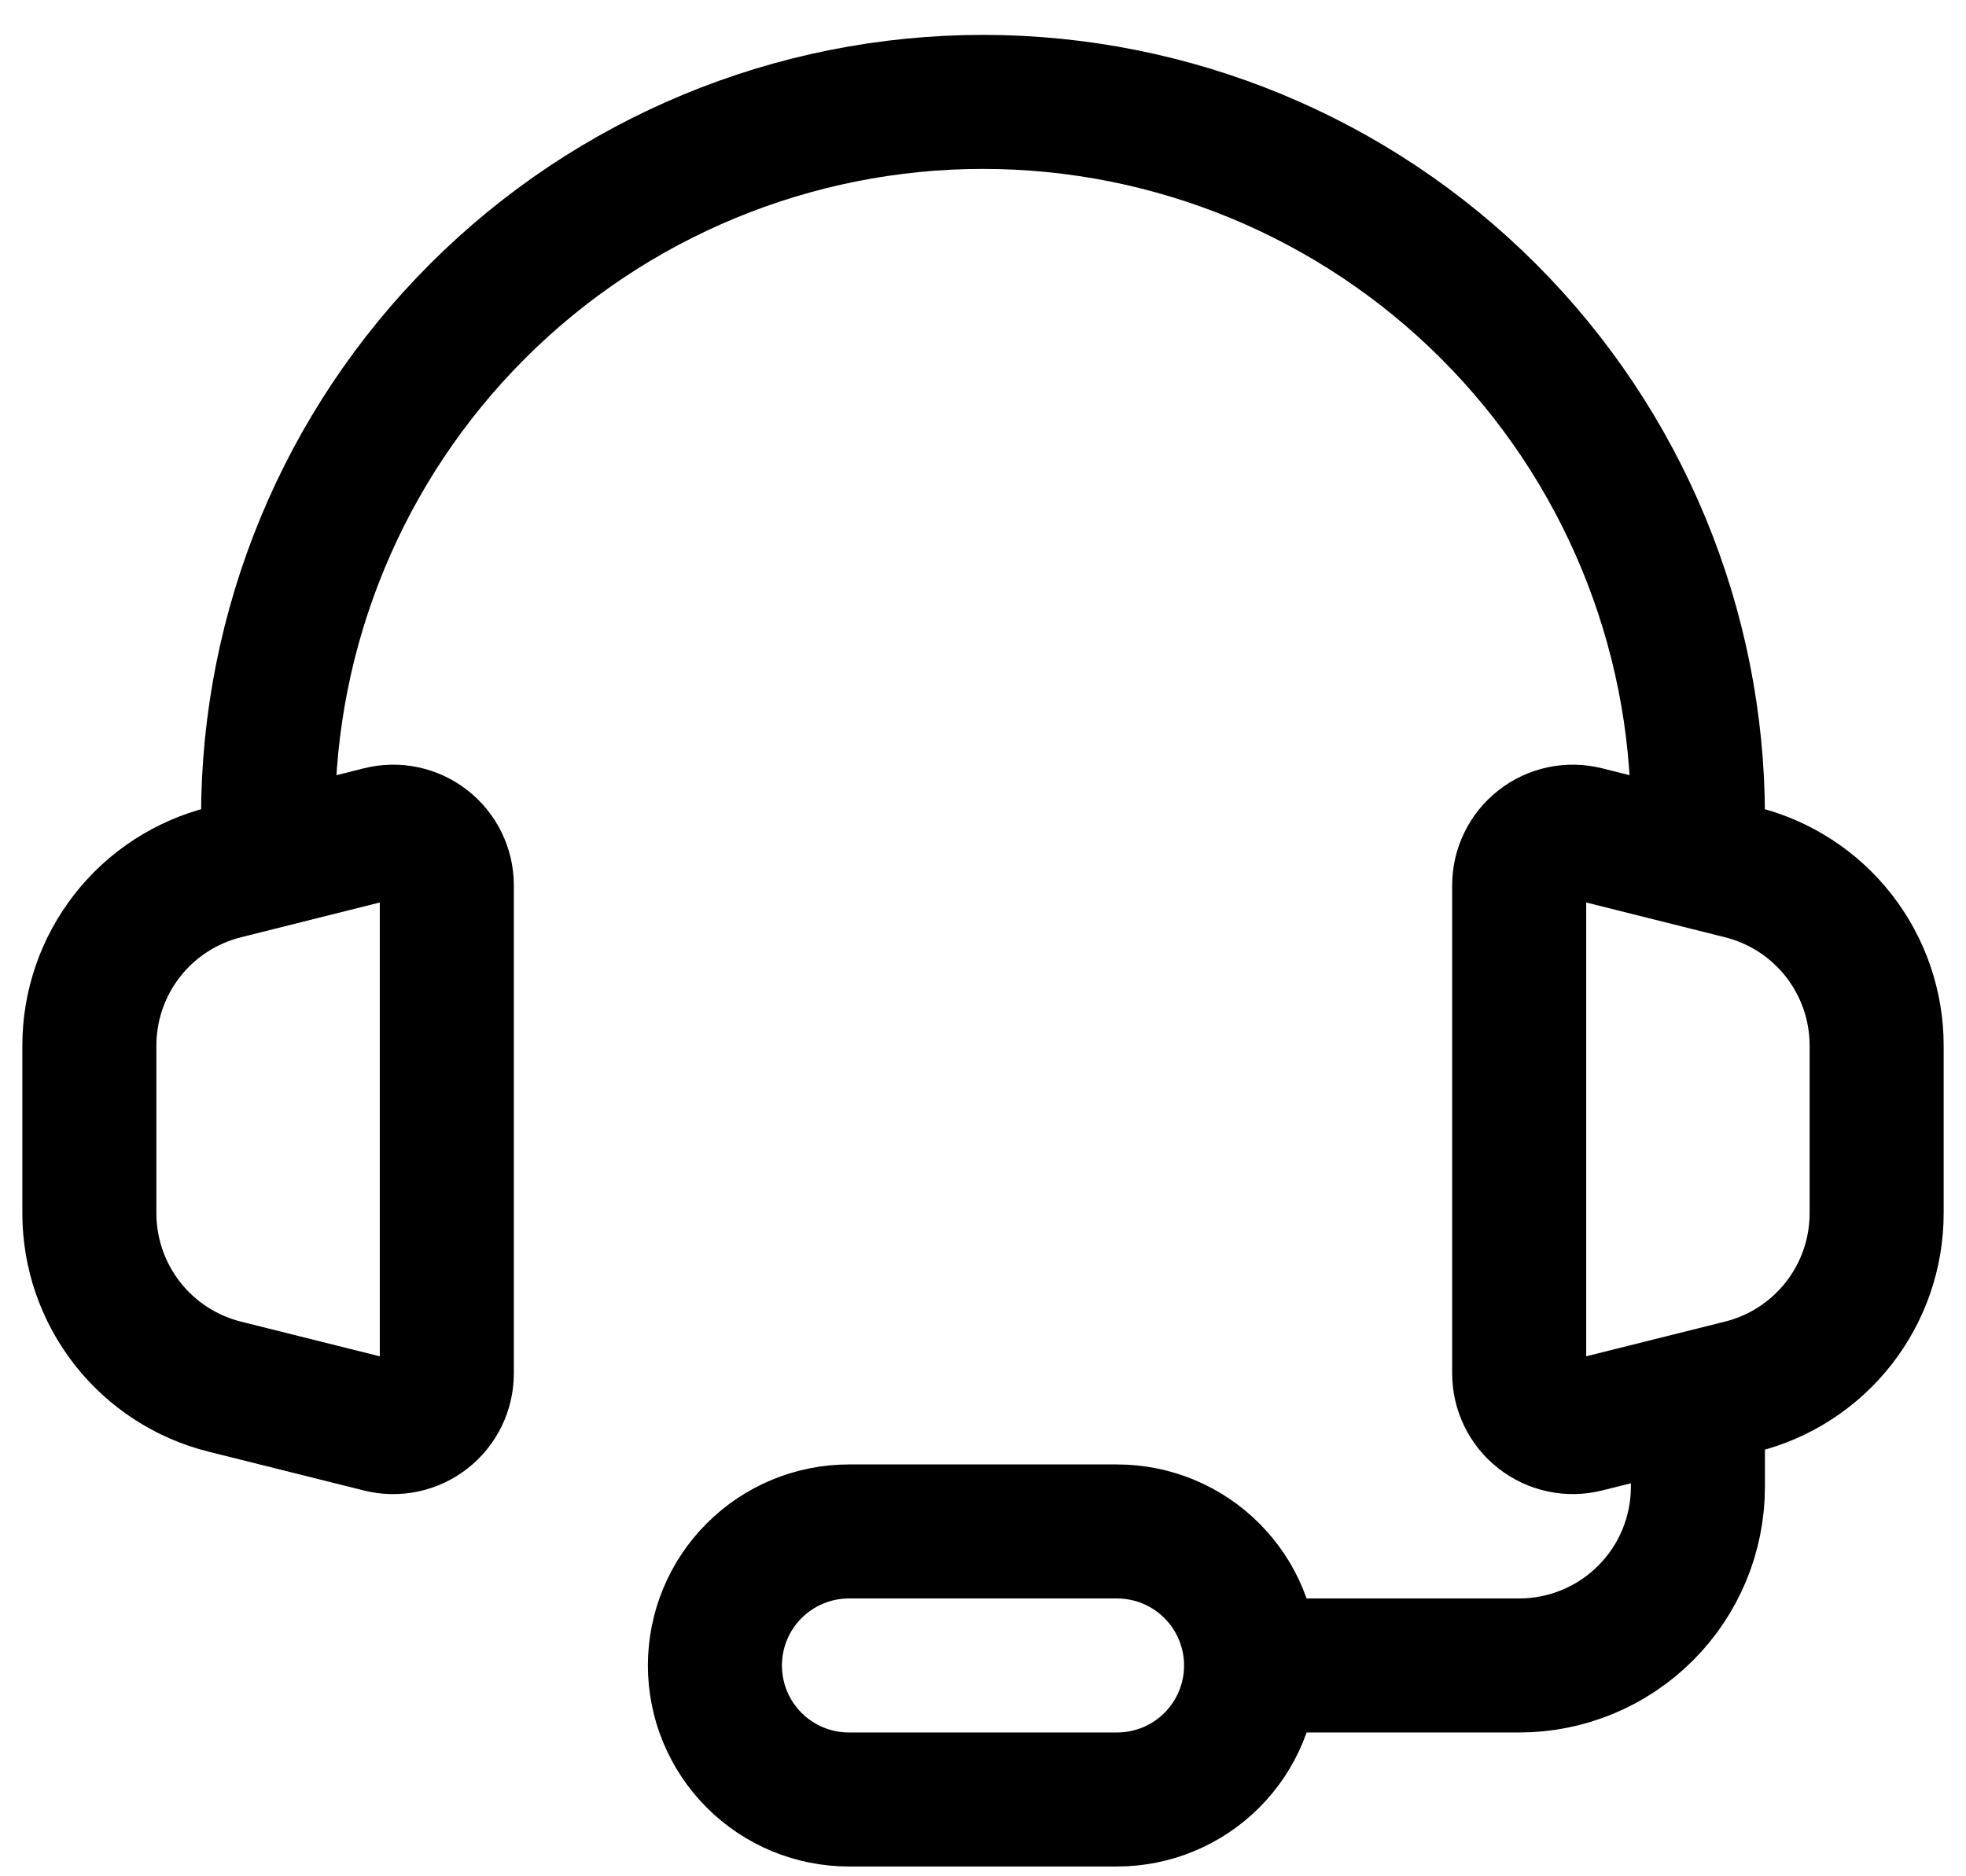 <svg width="44" height="42" viewBox="0 0 44 42" fill="none" xmlns="http://www.w3.org/2000/svg">
<path d="M38 18.281C38 14.038 36.314 9.968 33.314 6.968C30.313 3.967 26.244 2.281 22 2.281C17.756 2.281 13.687 3.967 10.686 6.968C7.686 9.968 6 14.038 6 18.281" stroke="black" stroke-width="3" stroke-linecap="round" stroke-linejoin="round"/>
<path d="M38 32.281V33.281C38 34.342 37.579 35.359 36.828 36.109C36.078 36.859 35.061 37.281 34 37.281H27M2 27.157V23.405C2 22.513 2.298 21.646 2.847 20.943C3.396 20.24 4.165 19.741 5.03 19.525L8.51 18.653C8.687 18.609 8.871 18.605 9.05 18.643C9.228 18.681 9.395 18.759 9.539 18.872C9.682 18.984 9.799 19.127 9.878 19.291C9.958 19.455 10 19.634 10 19.817V30.743C10 30.925 9.959 31.106 9.879 31.27C9.799 31.434 9.683 31.578 9.539 31.69C9.395 31.803 9.227 31.881 9.049 31.919C8.87 31.957 8.685 31.953 8.508 31.909L5.028 31.039C4.163 30.822 3.395 30.323 2.847 29.62C2.298 28.917 2 28.05 2 27.159V27.157ZM42 27.157V23.405C42 22.513 41.702 21.646 41.153 20.943C40.604 20.24 39.835 19.741 38.97 19.525L35.49 18.653C35.313 18.609 35.129 18.605 34.95 18.643C34.772 18.681 34.605 18.759 34.461 18.872C34.318 18.984 34.202 19.127 34.122 19.291C34.042 19.455 34 19.634 34 19.817V30.743C34 30.925 34.041 31.105 34.121 31.269C34.201 31.433 34.317 31.577 34.461 31.689C34.604 31.802 34.772 31.88 34.95 31.918C35.128 31.956 35.313 31.953 35.49 31.909L38.97 31.039C39.835 30.823 40.604 30.323 41.153 29.62C41.702 28.917 42 28.051 42 27.159V27.157Z" stroke="black" stroke-width="3"/>
<path d="M25 40.281H19C18.204 40.281 17.441 39.965 16.879 39.403C16.316 38.84 16 38.077 16 37.281C16 36.486 16.316 35.722 16.879 35.16C17.441 34.597 18.204 34.281 19 34.281H25C25.796 34.281 26.559 34.597 27.121 35.16C27.684 35.722 28 36.486 28 37.281C28 38.077 27.684 38.84 27.121 39.403C26.559 39.965 25.796 40.281 25 40.281Z" stroke="black" stroke-width="3"/>
</svg>
